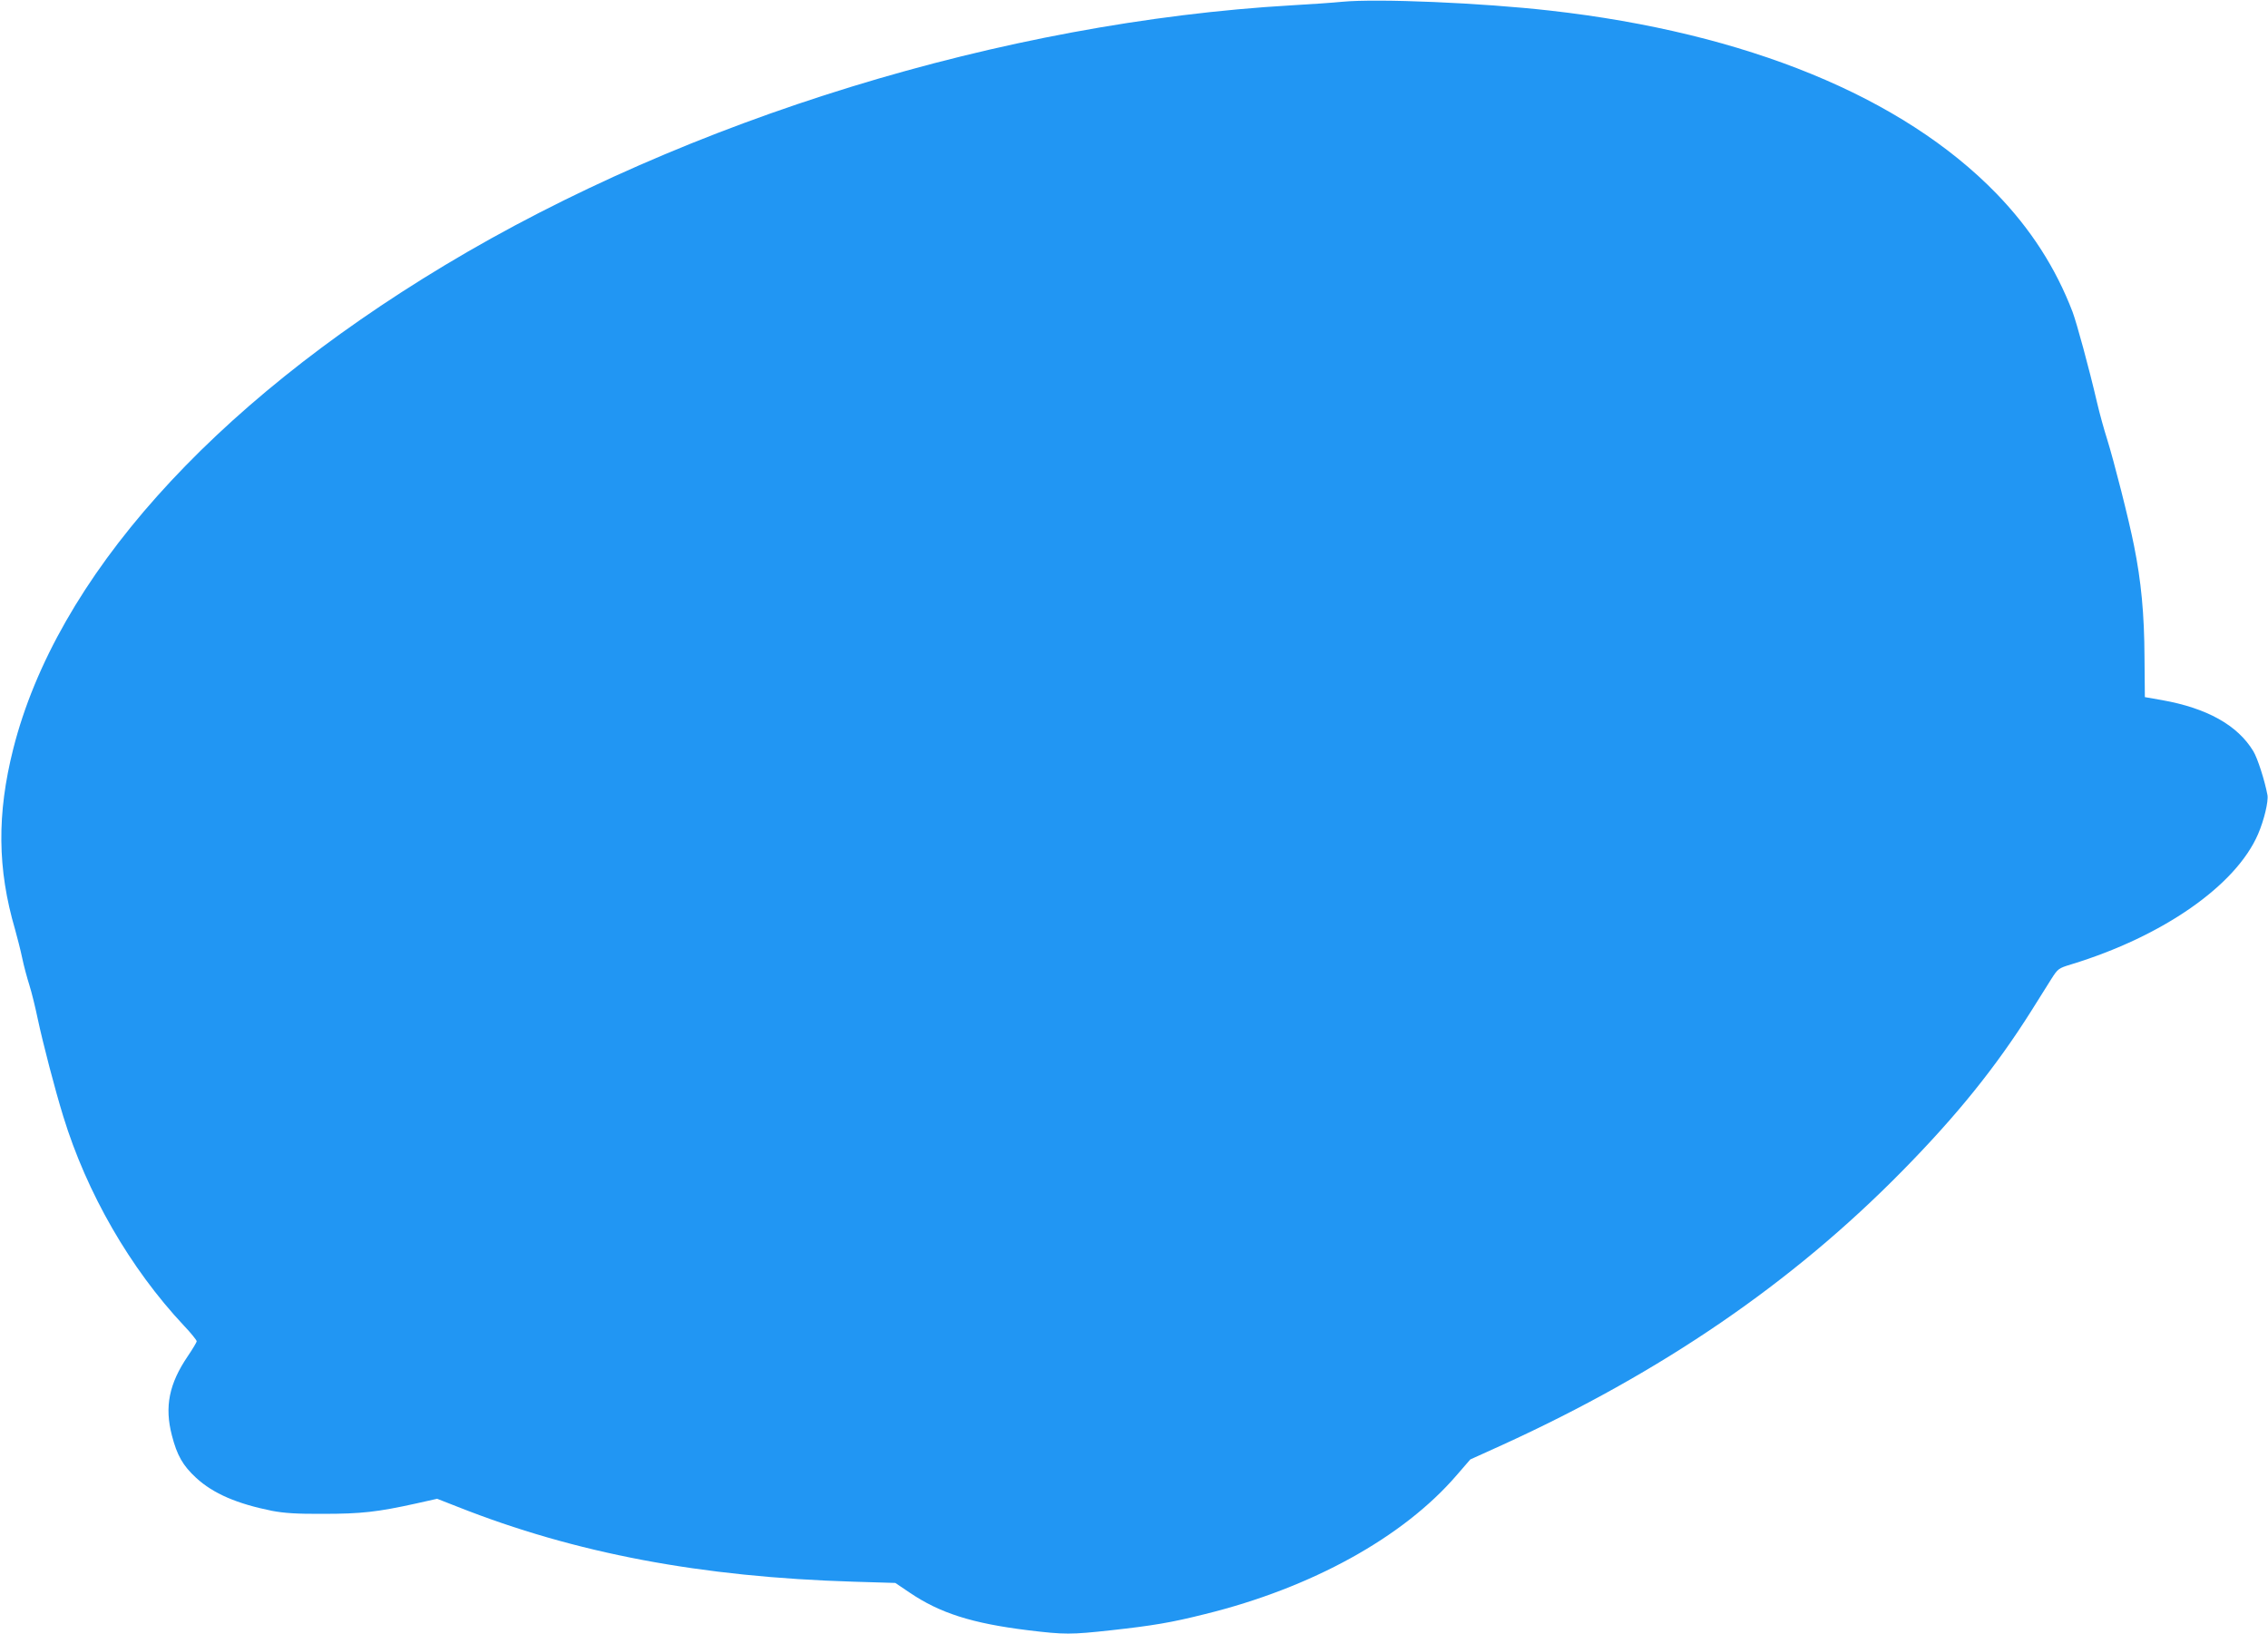 <?xml version="1.0" standalone="no"?>
<!DOCTYPE svg PUBLIC "-//W3C//DTD SVG 20010904//EN"
 "http://www.w3.org/TR/2001/REC-SVG-20010904/DTD/svg10.dtd">
<svg version="1.0" xmlns="http://www.w3.org/2000/svg"
 width="1280pt" height="922pt" viewBox="0 0 1280 922"
 preserveAspectRatio="xMidYMid meet">
<g transform="translate(0,922) scale(0.1,-0.1)"
fill="#2196f3" stroke="none">
<path d="M7575 9210 c-49 -5 -178 -14 -285 -20 -1624 -94 -3408 -642 -4780
-1467 -1325 -797 -2192 -1769 -2435 -2728 -93 -368 -90 -679 10 -1020 12 -44
31 -116 40 -160 9 -44 28 -114 41 -155 13 -41 34 -127 47 -190 30 -140 96
-394 144 -550 133 -433 377 -857 681 -1181 40 -42 72 -82 72 -88 0 -6 -23 -44
-50 -84 -106 -156 -132 -285 -90 -447 29 -113 62 -171 137 -240 97 -89 230
-146 428 -186 69 -13 138 -18 290 -17 212 0 305 10 526 59 l116 26 115 -45
c664 -263 1375 -397 2237 -423 l234 -7 80 -54 c171 -116 352 -174 669 -213
206 -25 241 -25 469 0 235 26 338 43 529 91 602 148 1120 434 1421 784 l77 89
179 81 c901 411 1638 915 2259 1547 309 314 528 586 728 903 41 66 92 147 113
180 37 58 40 61 113 83 517 158 929 445 1054 735 34 79 59 184 53 220 -15 81
-56 209 -80 248 -89 147 -262 243 -515 288 l-97 17 -2 225 c-1 245 -19 430
-59 629 -29 147 -113 477 -153 605 -16 50 -41 140 -55 200 -48 206 -115 450
-139 515 -95 248 -236 468 -431 669 -530 545 -1409 906 -2516 1031 -387 44
-975 69 -1175 50z"/>
</g>
</svg>
